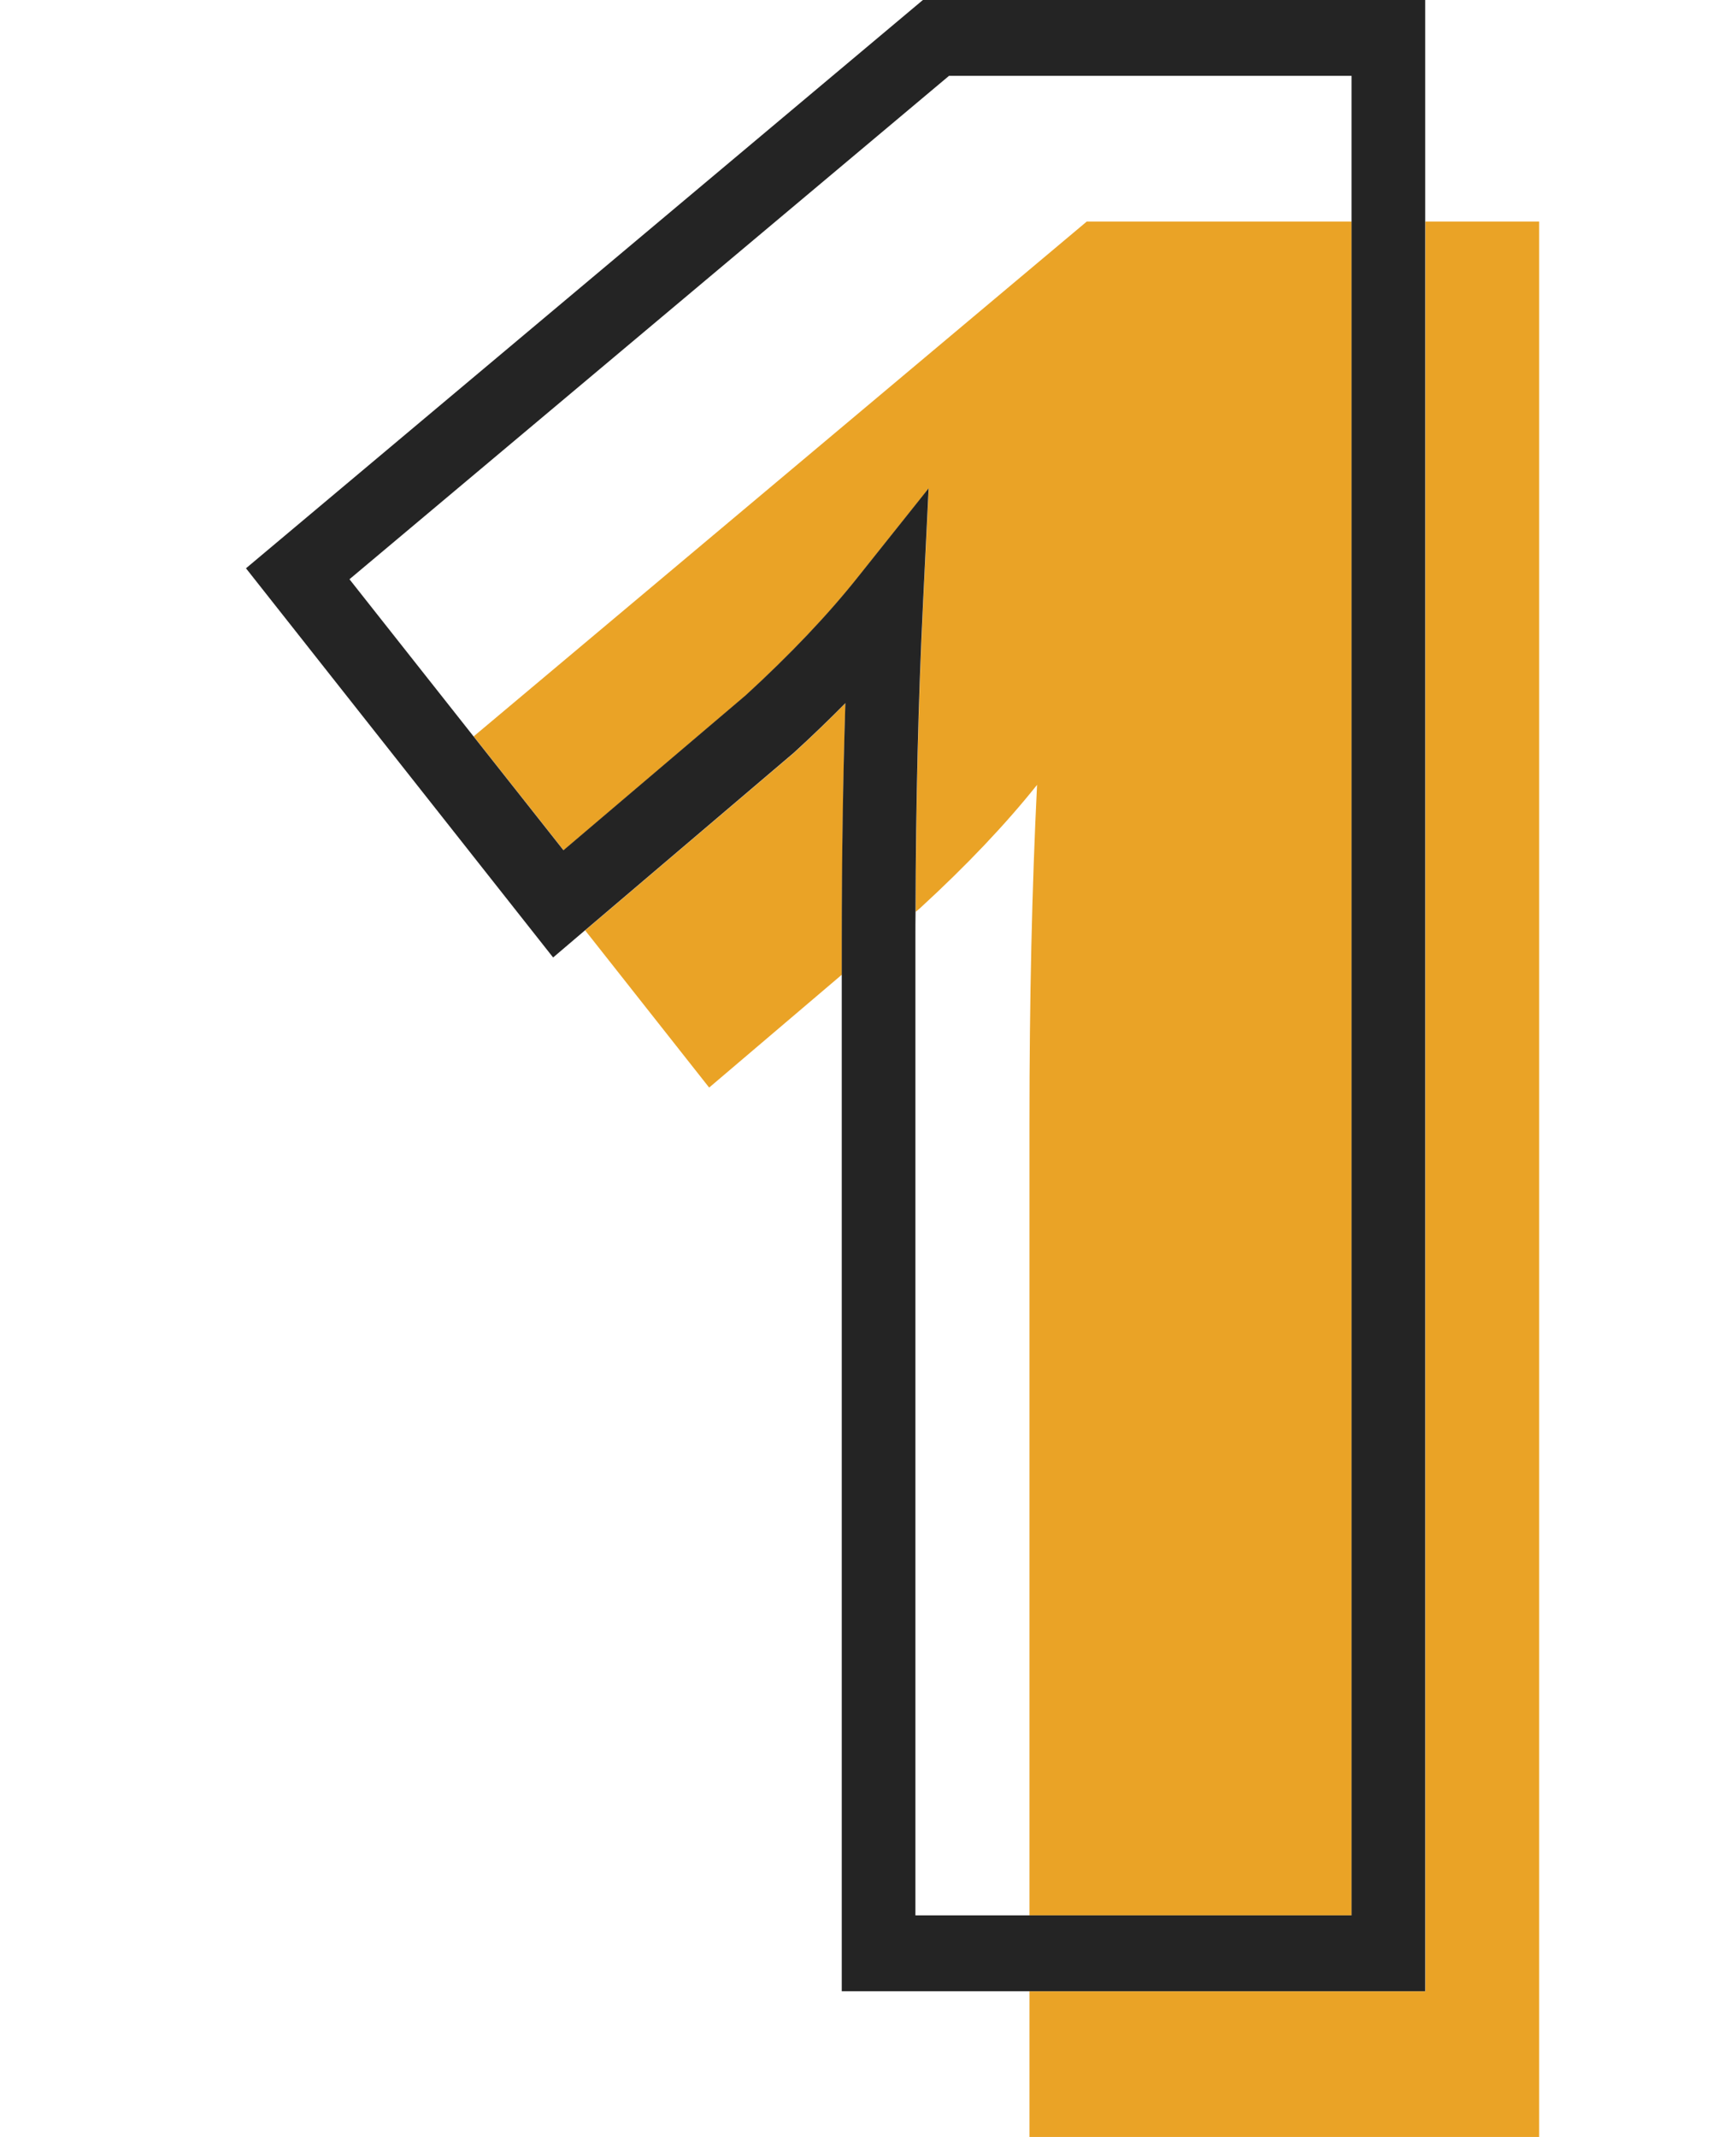 <svg width="26" height="32" viewBox="0 0 26 32" fill="none" xmlns="http://www.w3.org/2000/svg">
<path d="M23.052 32H15.418V29.819H21.347V3.318H23.052V32ZM20.244 28.682H15.418V16.816C15.418 14.971 15.456 13.284 15.532 11.753C15.062 12.342 14.479 12.957 13.781 13.598L13.714 13.655C13.718 12.017 13.756 10.464 13.826 9.032L13.91 7.313L12.849 8.644C12.4 9.209 11.831 9.806 11.174 10.41L8.442 12.733L7.094 11.027L16.276 3.318H20.244V28.682ZM10.621 16.286L8.764 13.932L11.892 11.273C12.165 11.023 12.422 10.774 12.662 10.529C12.628 11.655 12.61 12.838 12.61 14.066V14.594L10.621 16.286Z" fill="#EAA326"/>
<path d="M21.345 29.818H12.607V14.066C12.607 12.837 12.626 11.654 12.661 10.529C12.42 10.773 12.163 11.022 11.889 11.272L8.762 13.931L8.284 14.338L3.684 8.51L13.822 -0H21.345V3.317V29.818ZM15.416 28.682H20.242V3.317V1.136H14.213L5.234 8.674L7.092 11.027L8.439 12.732L11.171 10.409C11.829 9.806 12.398 9.208 12.847 8.643L13.908 7.312L13.824 9.032C13.754 10.464 13.716 12.016 13.712 13.654C13.71 13.791 13.71 13.928 13.71 14.066V28.682H15.416Z" fill="#242424"/>
</svg>
